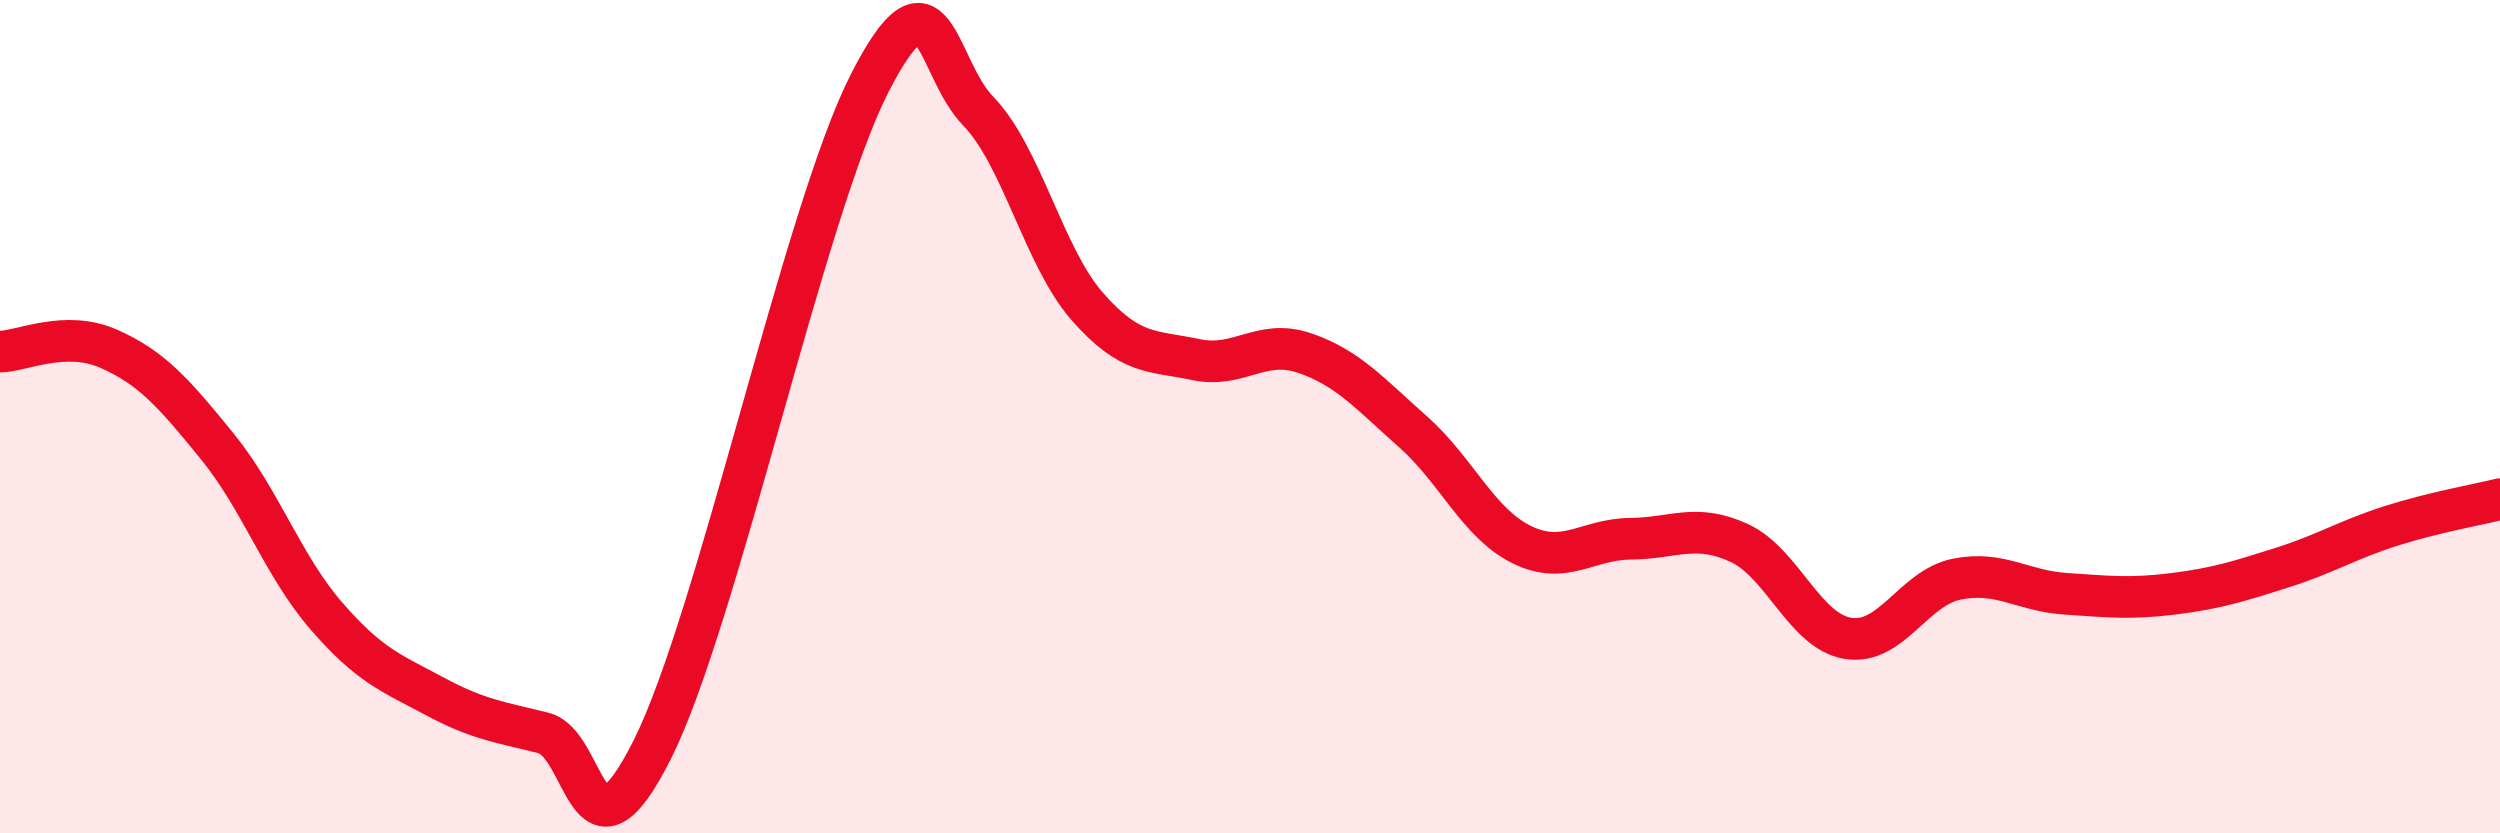 
    <svg width="60" height="20" viewBox="0 0 60 20" xmlns="http://www.w3.org/2000/svg">
      <path
        d="M 0,8.44 C 0.52,8.43 1.57,7.91 2.61,8.37 C 3.65,8.83 4.18,9.44 5.22,10.72 C 6.26,12 6.79,13.58 7.83,14.78 C 8.87,15.98 9.39,16.15 10.43,16.71 C 11.47,17.27 12,17.33 13.04,17.59 C 14.08,17.85 14.08,21.12 15.65,18 C 17.22,14.88 19.3,5.07 20.87,2 C 22.44,-1.07 22.44,1.6 23.48,2.67 C 24.52,3.74 25.05,6.16 26.09,7.35 C 27.13,8.54 27.66,8.41 28.7,8.63 C 29.74,8.85 30.26,8.12 31.3,8.47 C 32.34,8.82 32.87,9.44 33.91,10.36 C 34.95,11.28 35.48,12.56 36.52,13.07 C 37.56,13.58 38.09,12.94 39.13,12.93 C 40.17,12.92 40.7,12.55 41.74,13.03 C 42.78,13.51 43.31,15.15 44.35,15.32 C 45.39,15.49 45.92,14.11 46.96,13.9 C 48,13.69 48.53,14.18 49.57,14.25 C 50.61,14.32 51.13,14.38 52.17,14.25 C 53.21,14.12 53.74,13.95 54.78,13.62 C 55.82,13.29 56.35,12.95 57.39,12.62 C 58.43,12.29 59.48,12.11 60,11.98L60 20L0 20Z"
        fill="#EB0A25"
        opacity="0.1"
        stroke-linecap="round"
        stroke-linejoin="round"
      />
      <path
        d="M 0,8.44 C 0.52,8.43 1.57,7.91 2.61,8.37 C 3.65,8.83 4.18,9.44 5.22,10.72 C 6.26,12 6.79,13.58 7.83,14.78 C 8.87,15.98 9.39,16.15 10.43,16.71 C 11.47,17.27 12,17.33 13.04,17.59 C 14.08,17.85 14.08,21.12 15.65,18 C 17.22,14.88 19.3,5.07 20.87,2 C 22.44,-1.07 22.44,1.6 23.48,2.67 C 24.52,3.74 25.05,6.16 26.09,7.35 C 27.13,8.54 27.66,8.41 28.7,8.63 C 29.74,8.85 30.26,8.12 31.3,8.47 C 32.34,8.82 32.87,9.44 33.91,10.36 C 34.95,11.28 35.48,12.56 36.52,13.07 C 37.56,13.58 38.09,12.94 39.13,12.93 C 40.17,12.92 40.7,12.55 41.74,13.03 C 42.78,13.51 43.31,15.15 44.35,15.32 C 45.39,15.49 45.92,14.11 46.96,13.9 C 48,13.69 48.53,14.18 49.57,14.25 C 50.61,14.32 51.13,14.38 52.17,14.25 C 53.21,14.12 53.74,13.95 54.78,13.62 C 55.82,13.29 56.35,12.95 57.39,12.62 C 58.43,12.29 59.48,12.11 60,11.98"
        stroke="#EB0A25"
        stroke-width="1"
        fill="none"
        stroke-linecap="round"
        stroke-linejoin="round"
      />
    </svg>
  